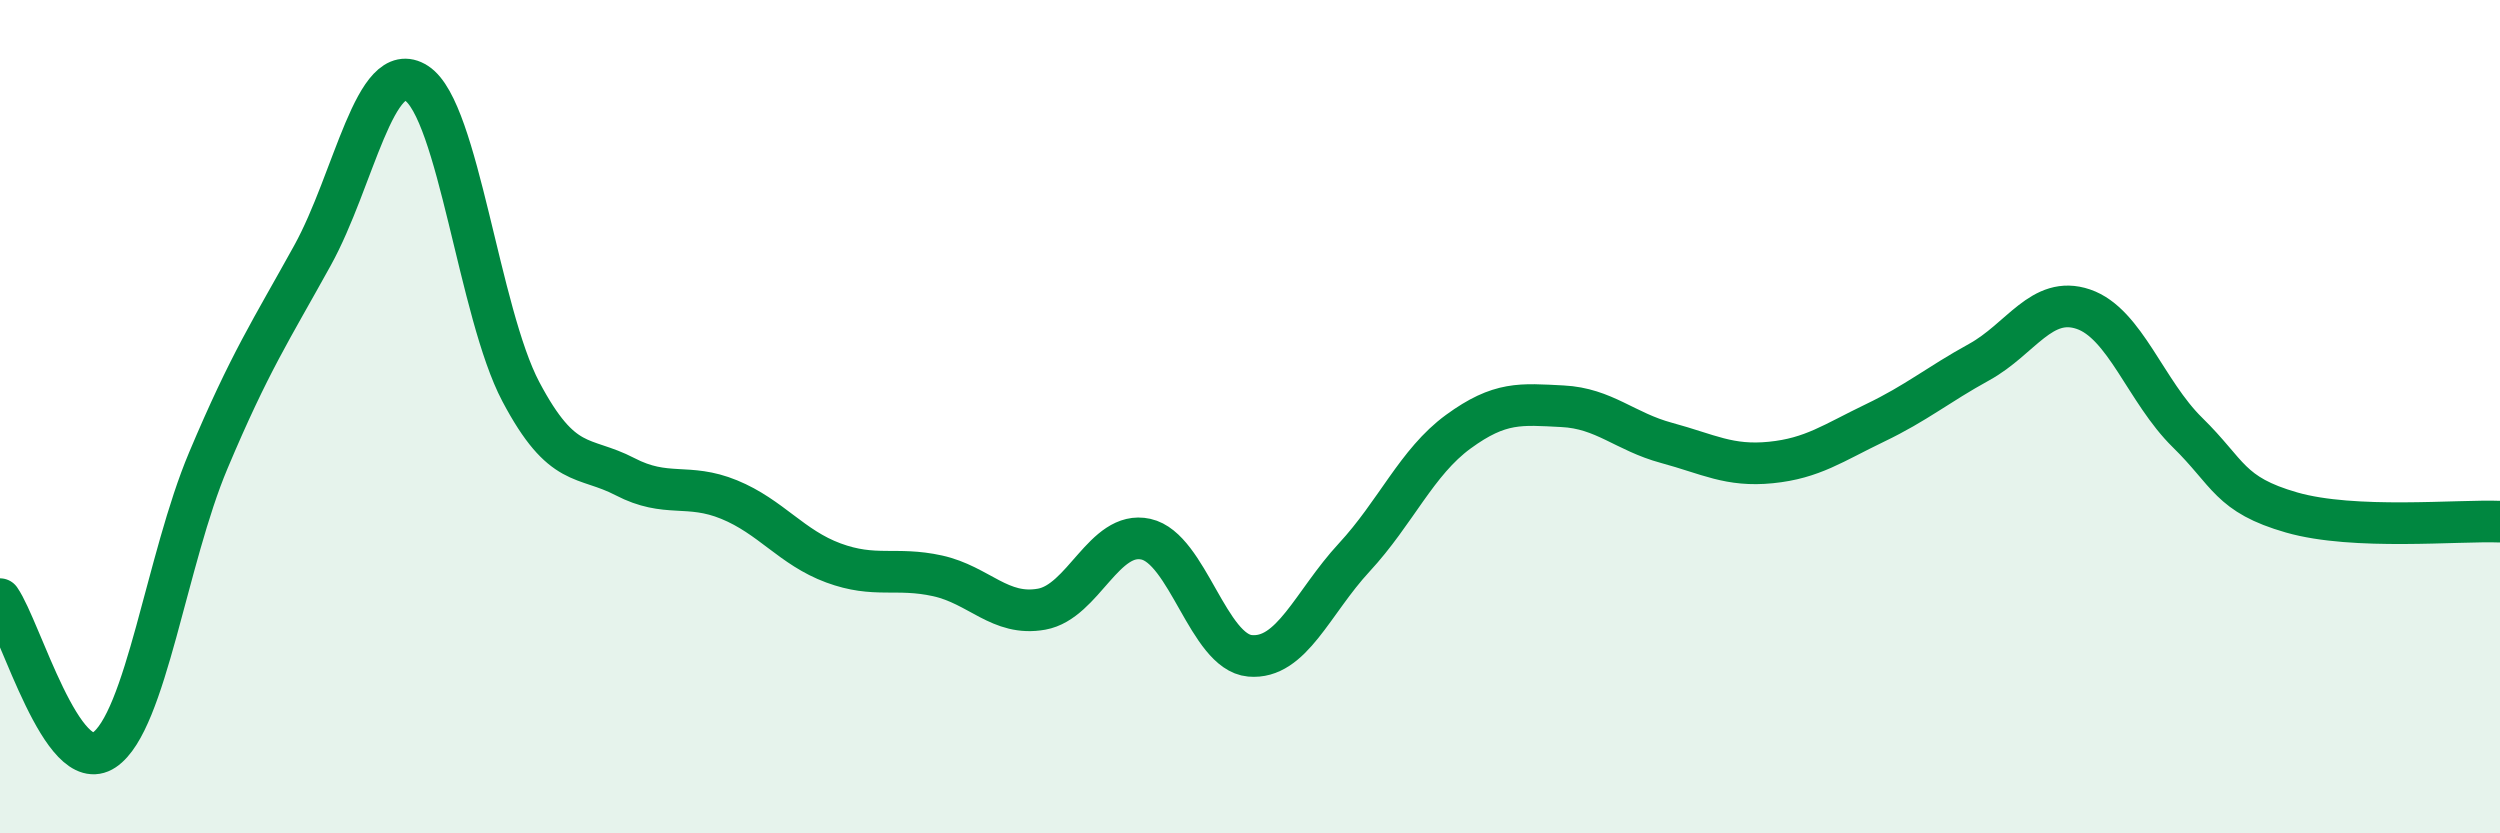 
    <svg width="60" height="20" viewBox="0 0 60 20" xmlns="http://www.w3.org/2000/svg">
      <path
        d="M 0,14.38 C 0.5,15.1 1.5,18.67 2.5,18 C 3.5,17.33 4,13.42 5,11.05 C 6,8.68 6.5,7.94 7.5,6.13 C 8.5,4.32 9,1.35 10,2 C 11,2.65 11.5,7.51 12.5,9.4 C 13.5,11.29 14,10.92 15,11.44 C 16,11.96 16.5,11.58 17.5,11.99 C 18.5,12.4 19,13.14 20,13.51 C 21,13.88 21.5,13.6 22.5,13.82 C 23.5,14.04 24,14.8 25,14.62 C 26,14.44 26.5,12.72 27.5,12.94 C 28.5,13.16 29,15.65 30,15.74 C 31,15.83 31.5,14.46 32.5,13.38 C 33.5,12.3 34,11.09 35,10.36 C 36,9.63 36.5,9.7 37.5,9.75 C 38.5,9.8 39,10.36 40,10.63 C 41,10.9 41.5,11.2 42.5,11.1 C 43.5,11 44,10.63 45,10.15 C 46,9.67 46.5,9.24 47.5,8.69 C 48.5,8.14 49,7.08 50,7.42 C 51,7.76 51.5,9.4 52.5,10.38 C 53.5,11.36 53.5,11.87 55,12.3 C 56.5,12.73 59,12.48 60,12.52L60 20L0 20Z"
        fill="#008740"
        opacity="0.1"
        stroke-linecap="round"
        stroke-linejoin="round"
      />
      <path
        d="M 0,14.38 C 0.5,15.1 1.5,18.67 2.5,18 C 3.5,17.33 4,13.42 5,11.05 C 6,8.68 6.5,7.94 7.5,6.13 C 8.5,4.32 9,1.35 10,2 C 11,2.65 11.5,7.51 12.5,9.4 C 13.5,11.29 14,10.92 15,11.44 C 16,11.96 16.5,11.58 17.5,11.99 C 18.5,12.4 19,13.14 20,13.51 C 21,13.88 21.5,13.6 22.5,13.82 C 23.5,14.04 24,14.8 25,14.62 C 26,14.44 26.5,12.72 27.5,12.94 C 28.5,13.16 29,15.65 30,15.74 C 31,15.83 31.5,14.46 32.5,13.38 C 33.5,12.3 34,11.09 35,10.36 C 36,9.63 36.5,9.7 37.5,9.75 C 38.5,9.8 39,10.36 40,10.63 C 41,10.9 41.5,11.2 42.5,11.1 C 43.5,11 44,10.63 45,10.15 C 46,9.67 46.5,9.24 47.5,8.69 C 48.5,8.14 49,7.08 50,7.42 C 51,7.76 51.5,9.4 52.5,10.38 C 53.5,11.36 53.5,11.87 55,12.3 C 56.5,12.73 59,12.48 60,12.52"
        stroke="#008740"
        stroke-width="1"
        fill="none"
        stroke-linecap="round"
        stroke-linejoin="round"
      />
    </svg>
  